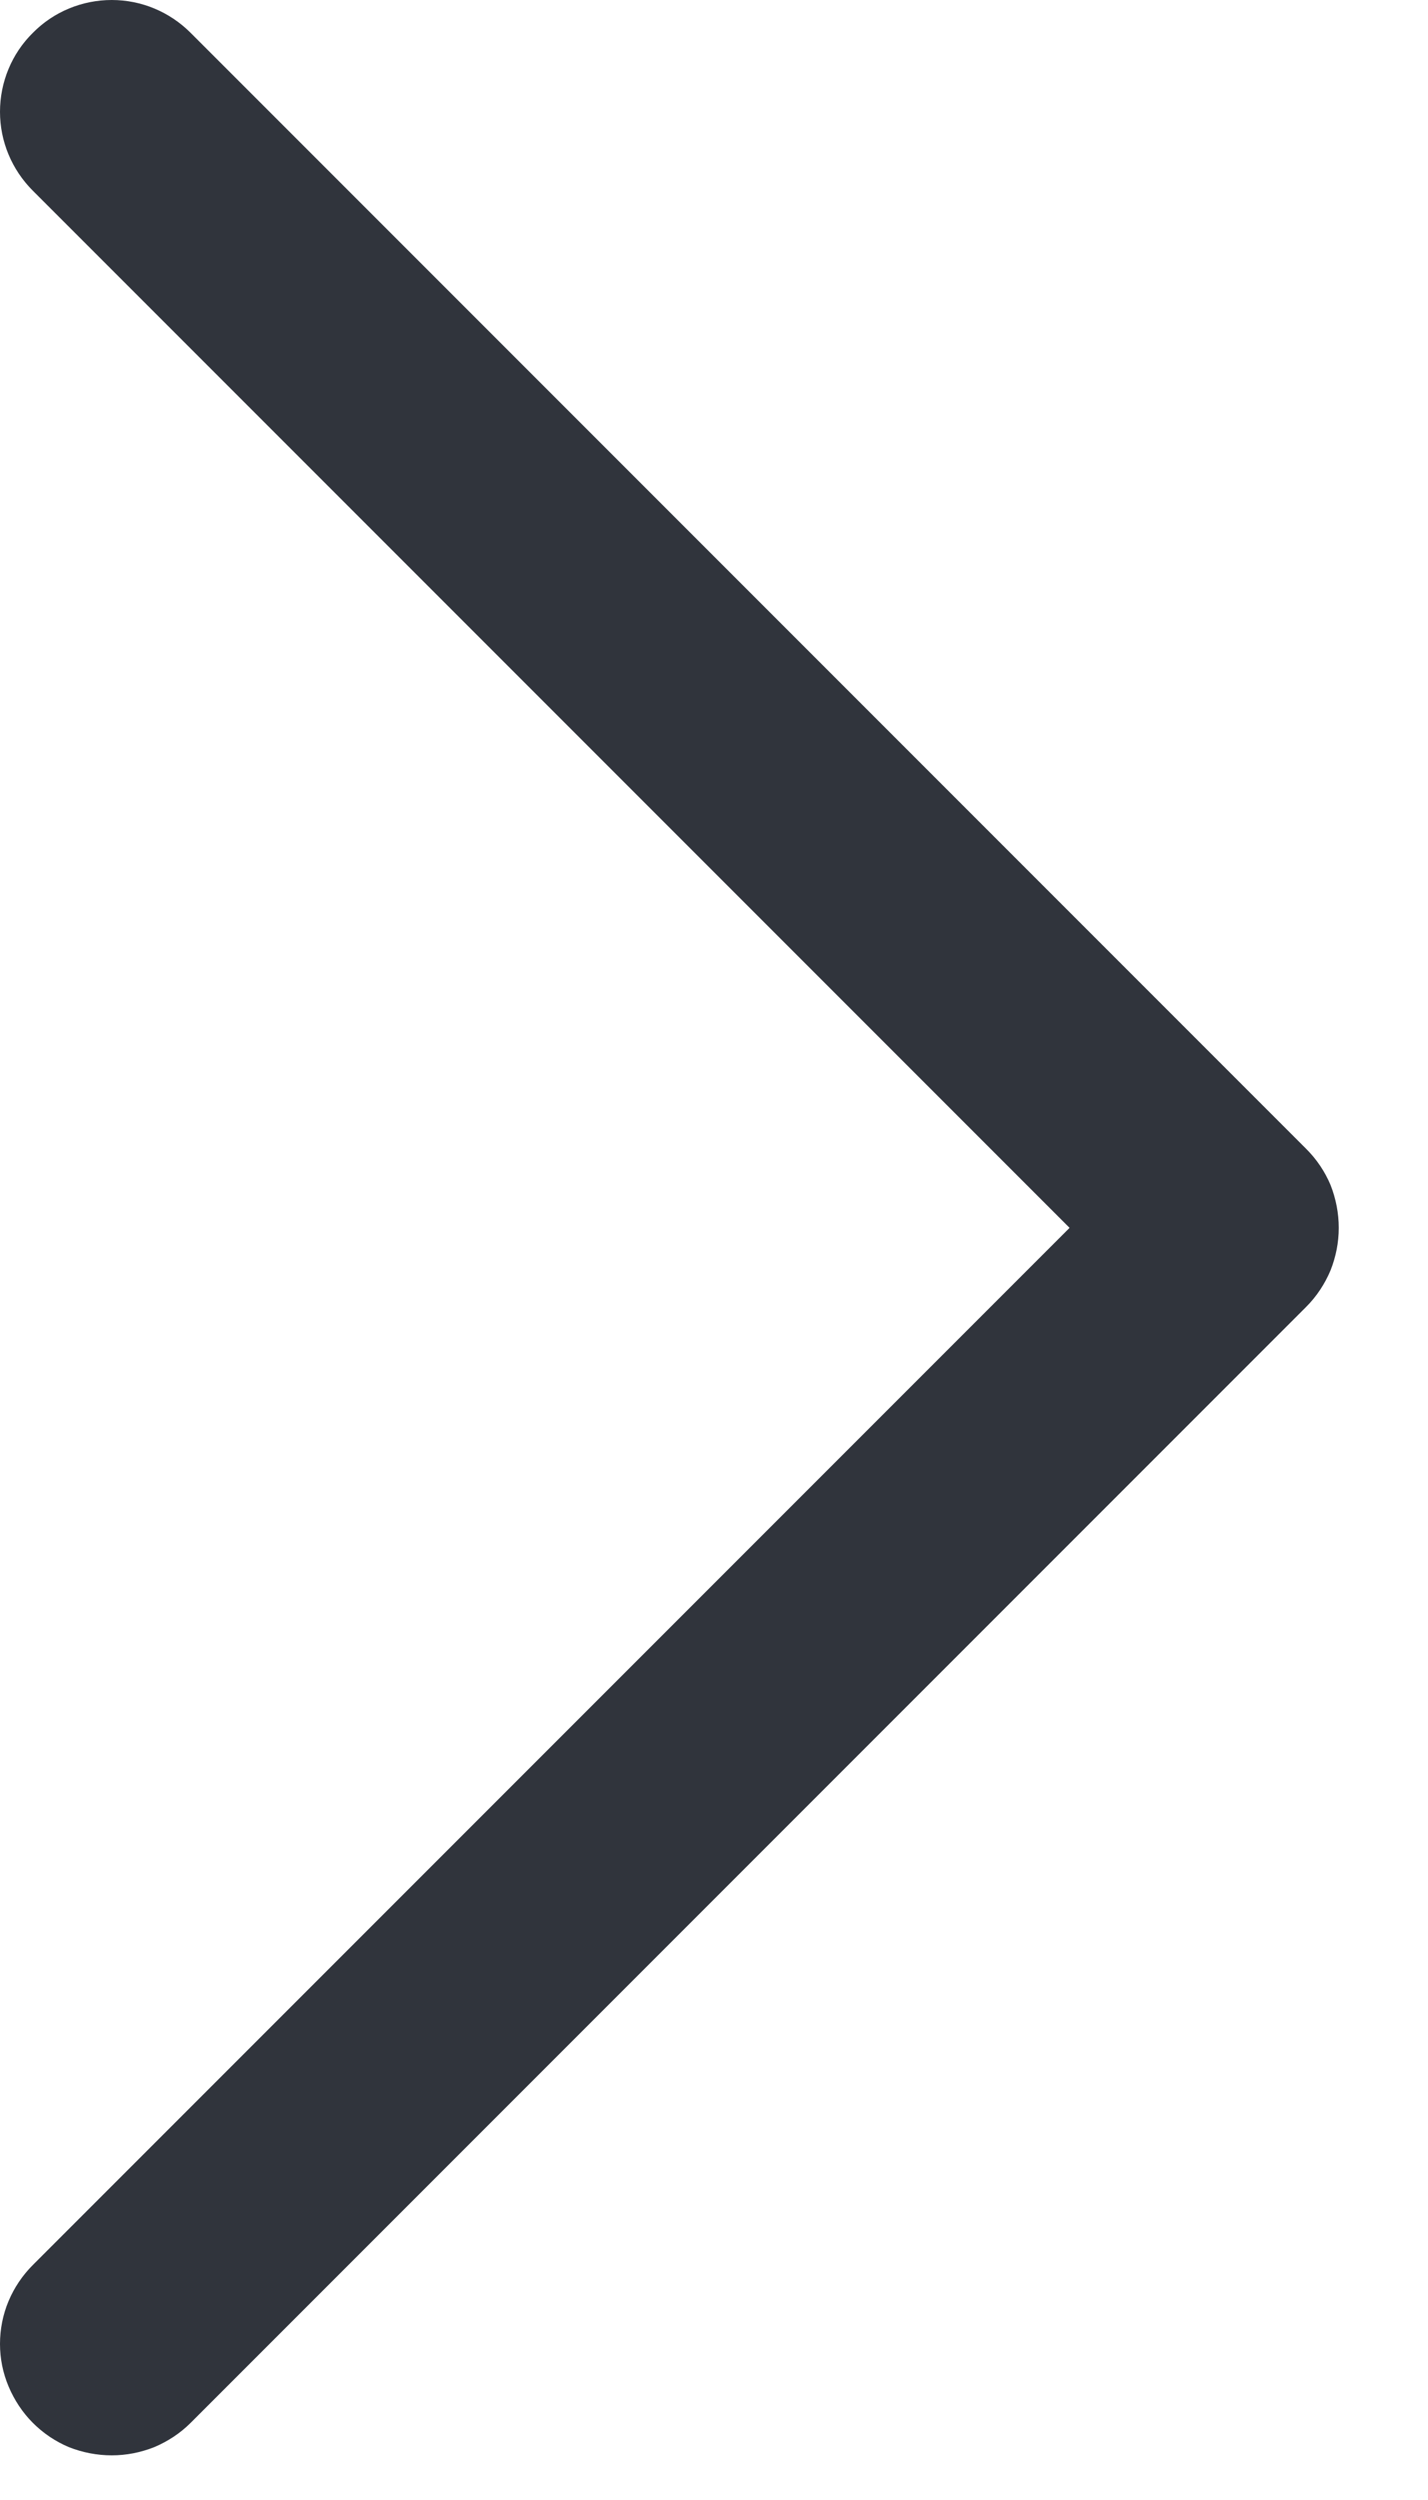 <?xml version="1.0" encoding="utf-8"?>
<svg xmlns="http://www.w3.org/2000/svg" fill="none" height="100%" overflow="visible" preserveAspectRatio="none" style="display: block;" viewBox="0 0 4 7" width="100%">
<path d="M3.659 3.659L0.534 6.784C0.505 6.813 0.47 6.836 0.432 6.852C0.394 6.867 0.354 6.875 0.313 6.875C0.272 6.875 0.231 6.867 0.193 6.852C0.155 6.836 0.121 6.813 0.092 6.784C0.063 6.755 0.04 6.72 0.024 6.682C0.008 6.644 0 6.604 0 6.563C0 6.522 0.008 6.481 0.024 6.443C0.04 6.405 0.063 6.371 0.092 6.342L2.996 3.438L0.092 0.534C0.033 0.475 -6.17849e-10 0.396 0 0.313C6.17849e-10 0.23 0.033 0.15 0.092 0.092C0.15 0.033 0.23 6.17849e-10 0.313 0C0.396 -6.17849e-10 0.475 0.033 0.534 0.092L3.659 3.217C3.688 3.246 3.711 3.28 3.727 3.318C3.742 3.356 3.75 3.397 3.75 3.438C3.75 3.479 3.742 3.519 3.727 3.557C3.711 3.595 3.688 3.63 3.659 3.659Z" fill="#30343C" id="Vector"/>
</svg>